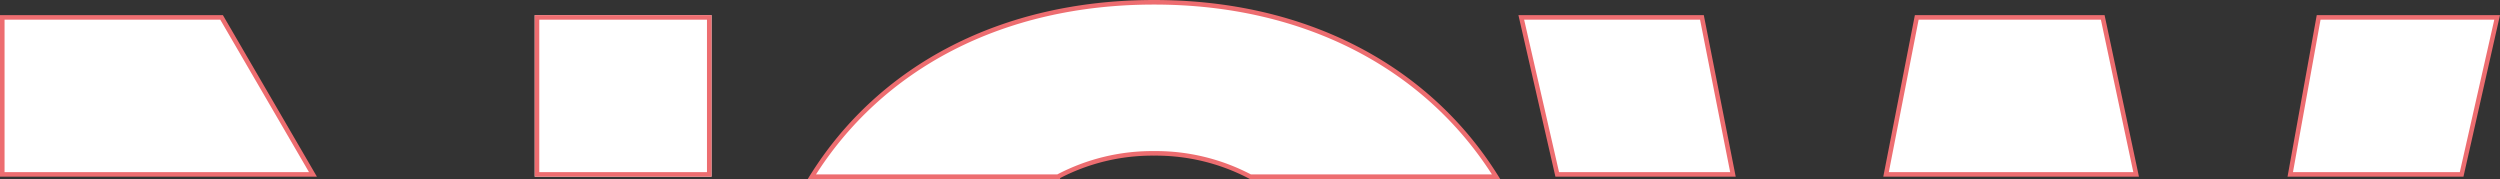 <svg xmlns="http://www.w3.org/2000/svg" width="548.4" height="39.26" viewBox="0 0 548.4 39.26">
  <rect x="0" y="0" width="548.4" height="39.26" fill="#333333" stroke="none"/>
  <g id="_1_NOW" data-name="1 NOW" transform="translate(2457.4 -3464.5)">
    <rect id="_548x38_26" data-name="548x38,26" width="548" height="38.26" transform="translate(-2457.4 3465)" fill="none"/>
    <path id="Trazado_6815" data-name="Trazado 6815" d="M180.762,33.141a44.455,44.455,0,0,1,21.117,5.119h53.9C240.727,14.222,214,0,180.762,0c-33.385,0-60.076,14.222-75.071,38.26h53.954a44.455,44.455,0,0,1,21.117-5.119" transform="translate(-2384.999 3465)" fill="#fff" stroke="#ed6d70" stroke-width="1"/>
    <g id="Trazado_6816" data-name="Trazado 6816" transform="translate(-2253.404 3466.144)" fill="#fff">
      <path d="M 335.986 36.617 L 298.392 36.617 L 304.625 2.17 L 343.778 2.17 L 335.986 36.617 Z" stroke="none"/>
      <path d="M 305.042 2.67 L 298.991 36.117 L 335.587 36.117 L 343.152 2.67 L 305.042 2.67 M 304.207 1.67 L 344.403 1.67 L 336.386 37.117 L 297.794 37.117 L 304.207 1.67 Z" stroke="none" fill="#ed6d70"/>
    </g>
    <g id="Trazado_6817" data-name="Trazado 6817" transform="translate(-2289.453 3466.144)" fill="#fff">
      <path d="M 300.636 36.617 L 245.776 36.617 L 252.513 2.17 L 293.308 2.17 L 300.636 36.617 Z" stroke="none"/>
      <path d="M 252.925 2.67 L 246.384 36.117 L 300.018 36.117 L 292.903 2.67 L 252.925 2.67 M 252.101 1.67 L 293.713 1.67 L 301.254 37.117 L 245.169 37.117 L 252.101 1.67 Z" stroke="none" fill="#ed6d70"/>
    </g>
    <g id="Trazado_6818" data-name="Trazado 6818" transform="translate(-2321.991 3466.144)" fill="#fff">
      <path d="M 244.731 36.617 L 206.185 36.617 L 198.297 2.17 L 237.925 2.17 L 244.731 36.617 Z" stroke="none"/>
      <path d="M 244.122 36.117 L 237.514 2.67 L 198.924 2.67 L 206.583 36.117 L 244.122 36.117 M 245.339 37.117 L 205.786 37.117 L 197.67 1.67 L 238.336 1.67 L 245.339 37.117 Z" stroke="none" fill="#ed6d70"/>
    </g>
    <g id="Trazado_6819" data-name="Trazado 6819" transform="translate(-2457.4 3466.146)" fill="#fff">
      <path d="M 68.651 36.615 L 0.5 36.615 L 0.5 2.172 L 48.605 2.172 L 68.651 36.615 Z" stroke="none"/>
      <path d="M 1 2.672 L 1 36.115 L 67.782 36.115 L 48.318 2.672 L 1 2.672 M 0 1.672 L 48.893 1.672 L 69.521 37.115 L 0 37.115 L 0 1.672 Z" stroke="none" fill="#ed6d70"/>
    </g>
    <g id="Rectángulo_3135" data-name="Rectángulo 3135" transform="translate(-2340.104 3467.817)" fill="#fff" stroke="#ed6d70" stroke-width="1">
      <rect width="38.786" height="35.443" stroke="none"/>
      <rect x="0.5" y="0.5" width="37.786" height="34.443" fill="none"/>
    </g>
  </g>
</svg>
